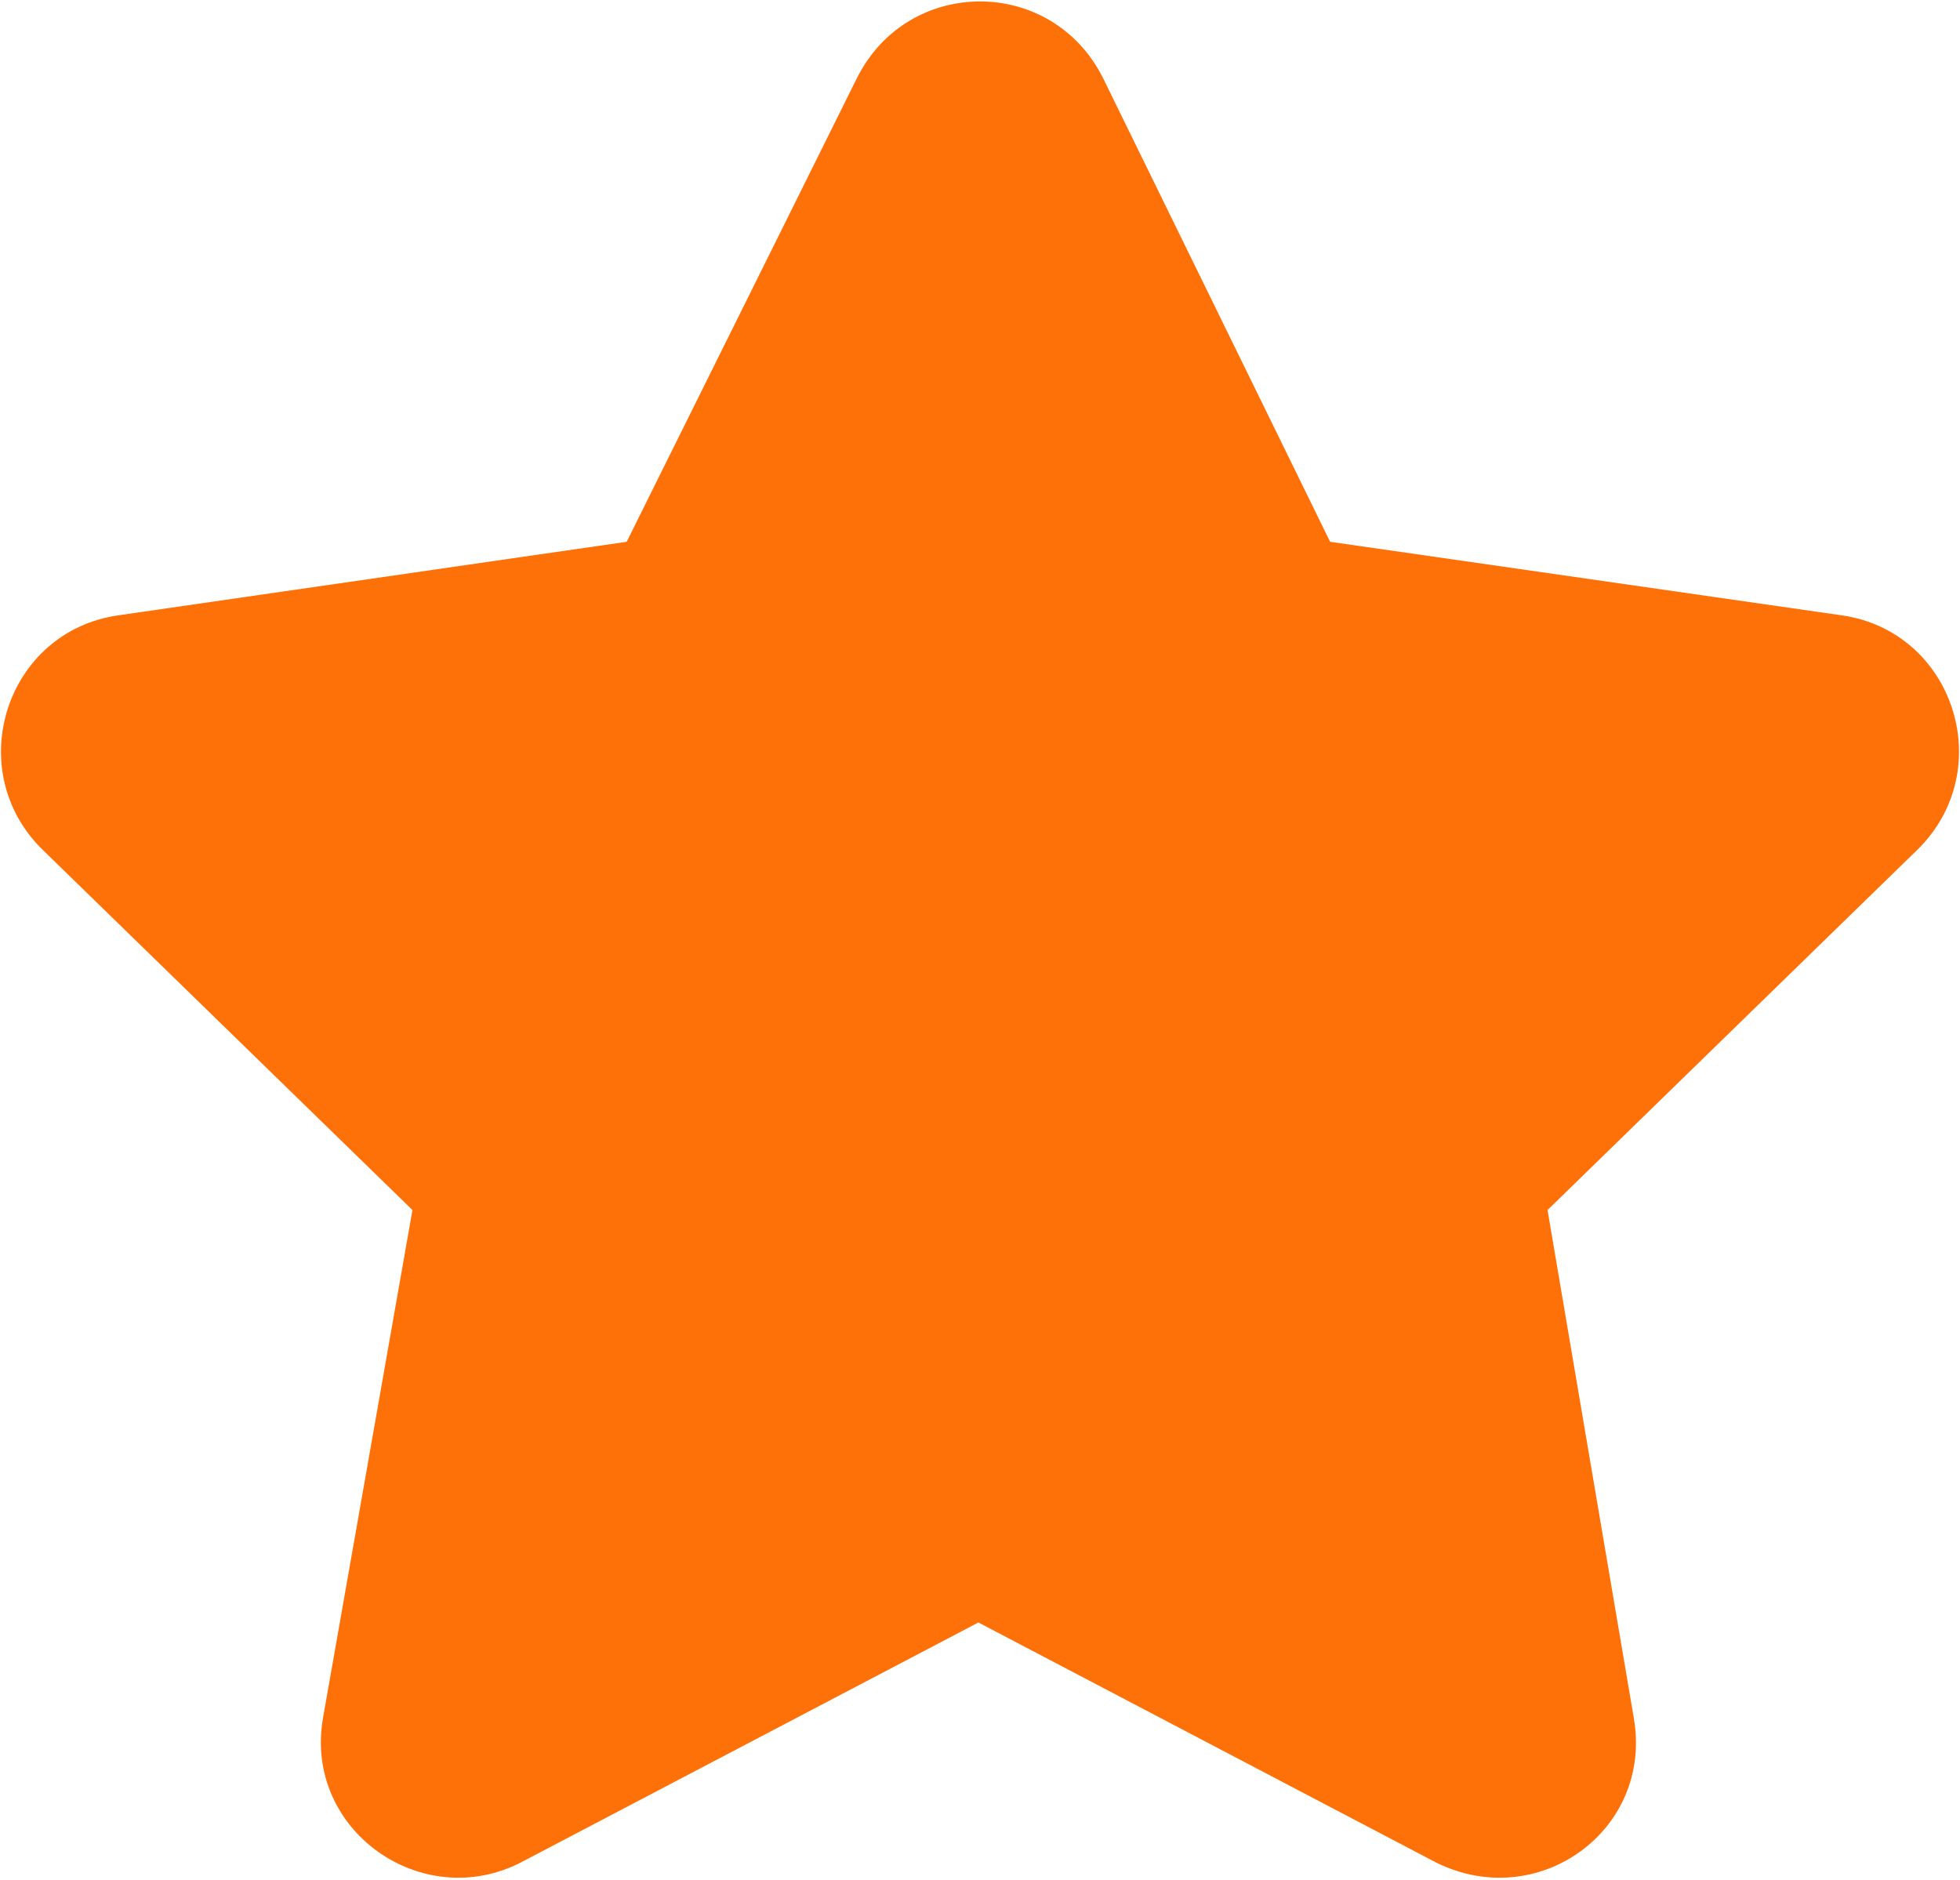 <?xml version="1.0" encoding="UTF-8"?> <svg xmlns="http://www.w3.org/2000/svg" xmlns:xlink="http://www.w3.org/1999/xlink" xmlns:xodm="http://www.corel.com/coreldraw/odm/2003" xml:space="preserve" width="635px" height="609px" version="1.1" style="shape-rendering:geometricPrecision; text-rendering:geometricPrecision; image-rendering:optimizeQuality; fill-rule:evenodd; clip-rule:evenodd" viewBox="0 0 6.13 5.87"> <defs> <style type="text/css"> .fil0 {fill:#FE7008;fill-rule:nonzero} </style> </defs> <g id="Слой_x0020_1">  <path class="fil0" d="M3.45 0.24l0.71 1.45 1.6 0.23c0.35,0.05 0.49,0.48 0.24,0.73l-1.16 1.13 0.27 1.59c0.06,0.35 -0.3,0.61 -0.62,0.45l-1.43 -0.75 -1.43 0.75c-0.31,0.16 -0.68,-0.1 -0.62,-0.45l0.28 -1.59 -1.16 -1.13c-0.25,-0.25 -0.11,-0.68 0.24,-0.73l1.59 -0.23 0.72 -1.45c0.16,-0.32 0.61,-0.32 0.77,0z"></path> </g> </svg> 
